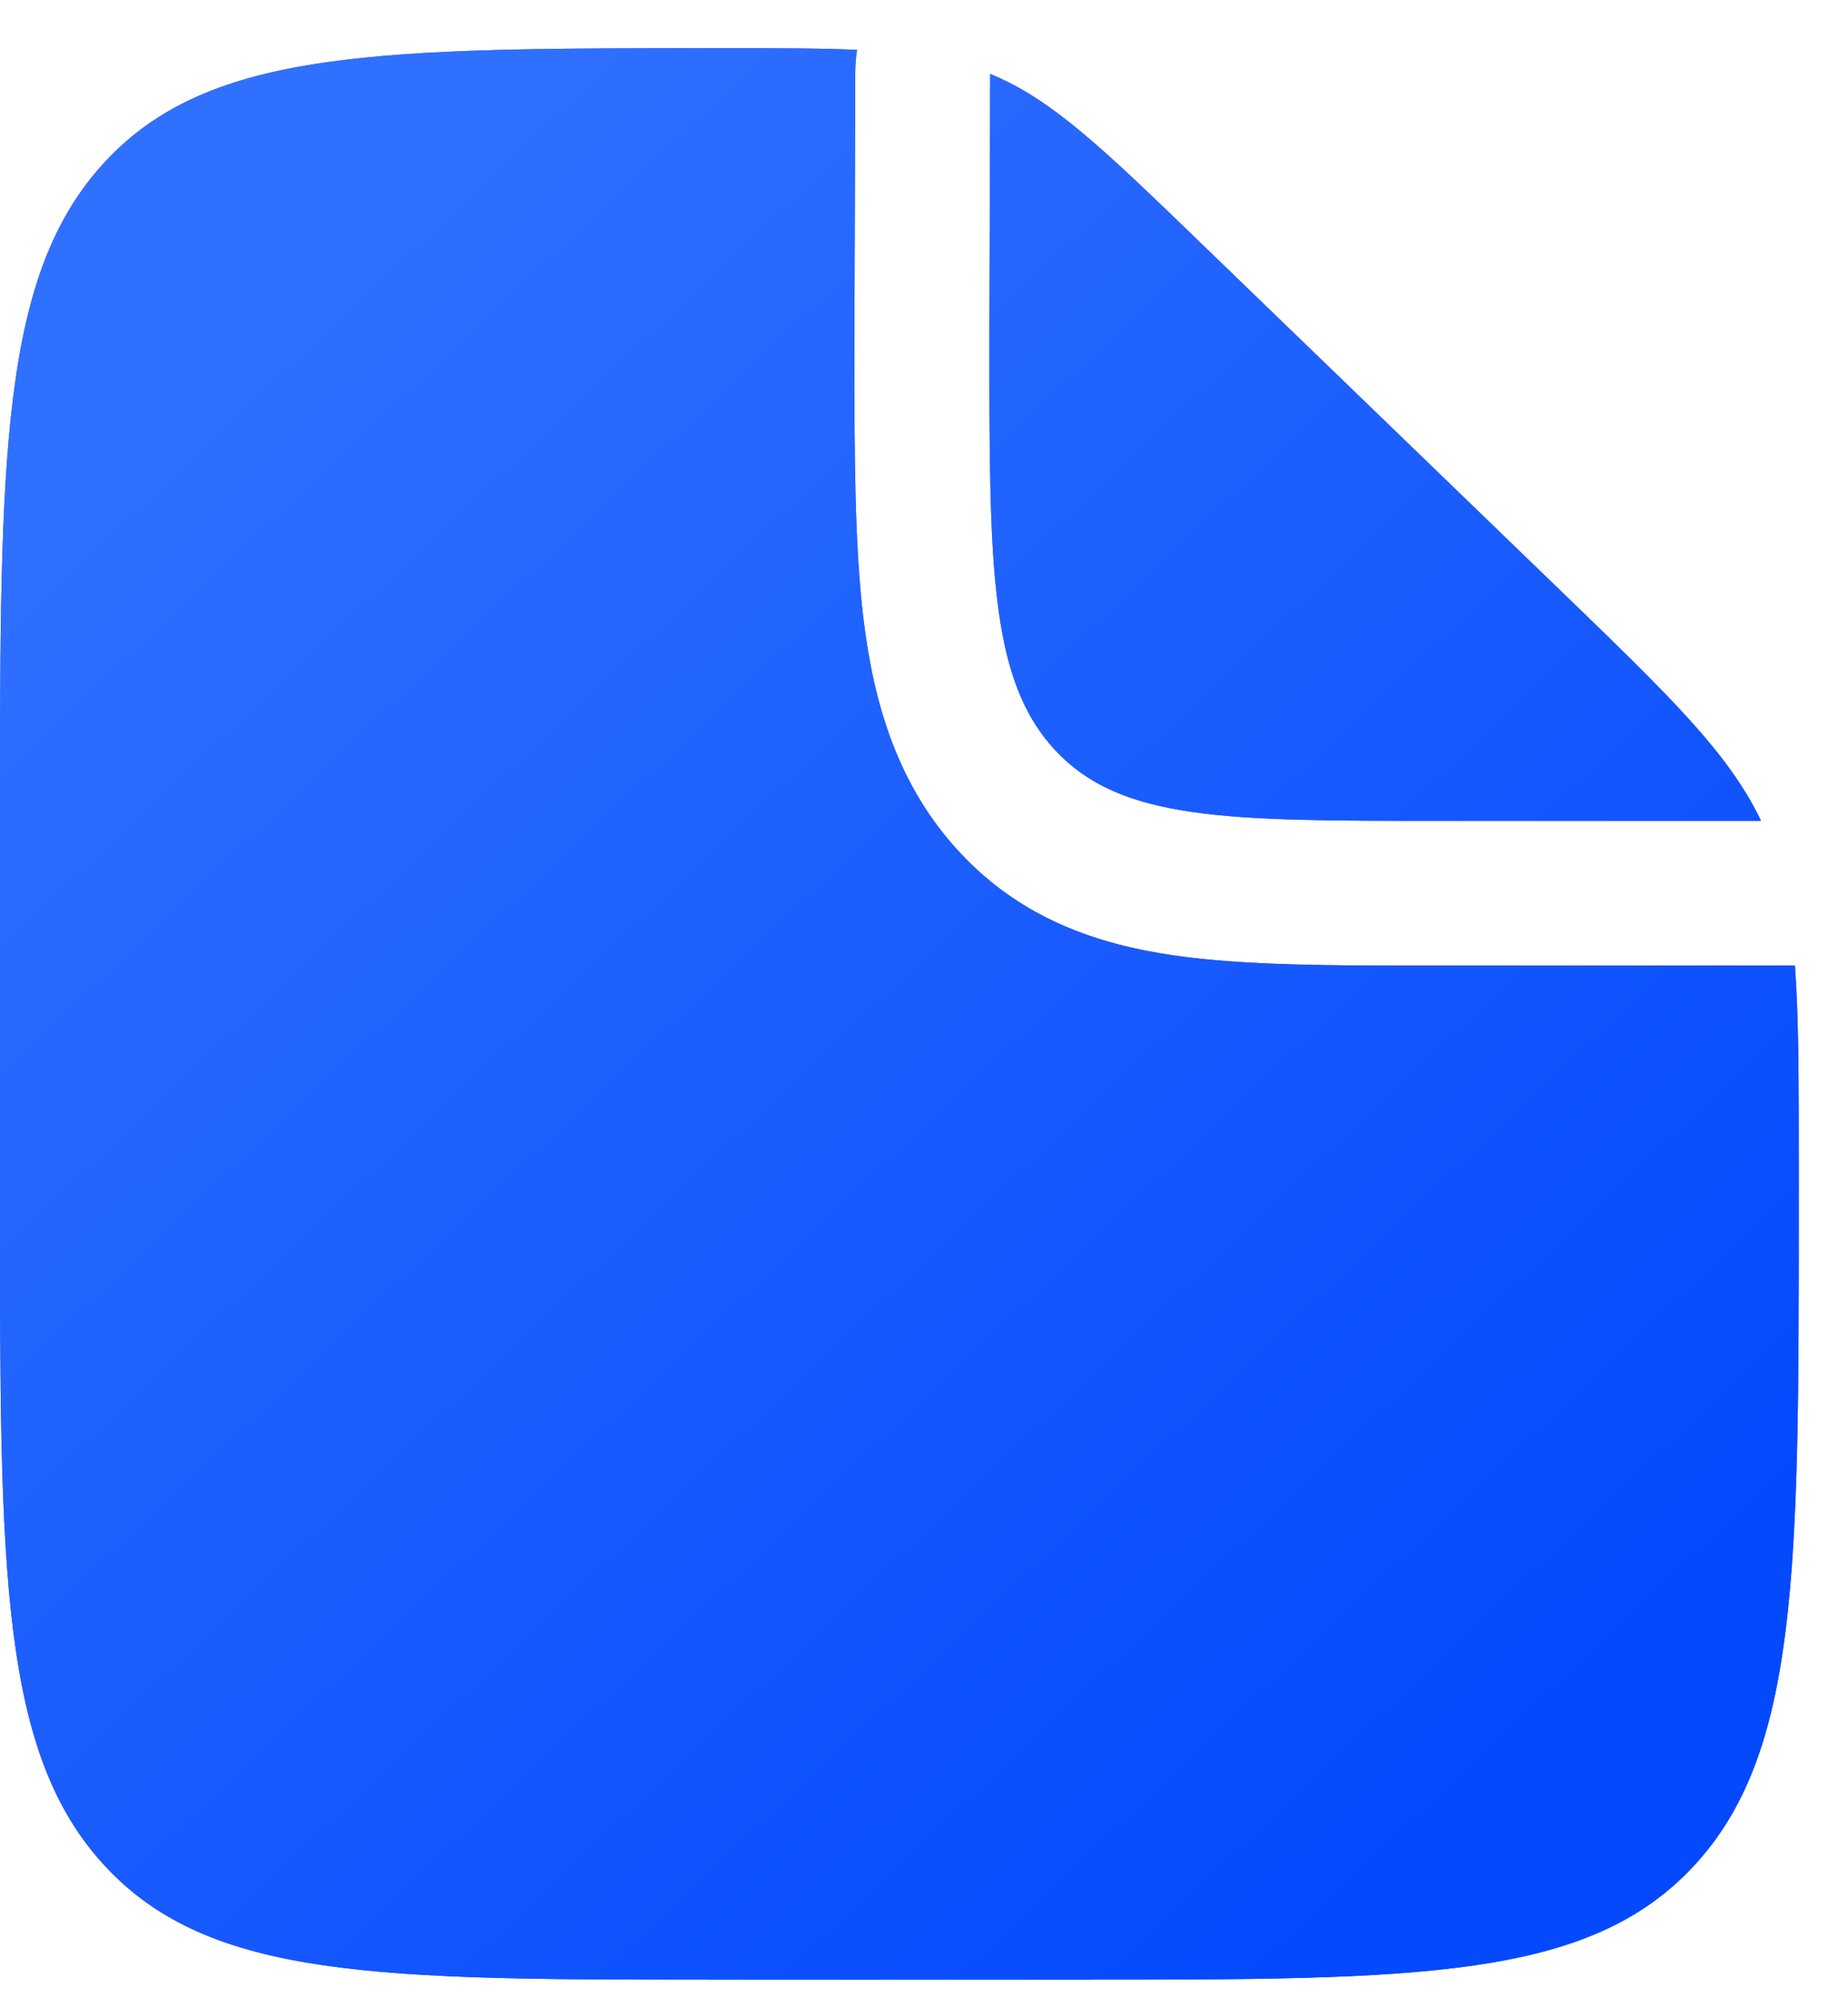 <?xml version="1.0" encoding="UTF-8"?> <svg xmlns="http://www.w3.org/2000/svg" width="37" height="40" viewBox="0 0 37 40" fill="none"><path d="M14.459 0.965C15.55 0.965 16.424 0.965 17.16 0.998C17.136 1.153 17.124 1.31 17.124 1.47L17.106 6.949C17.106 9.07 17.107 10.946 17.296 12.456C17.501 14.094 17.971 15.731 19.217 17.069C20.459 18.404 21.986 18.91 23.512 19.131C24.918 19.334 26.665 19.334 28.64 19.334H35.937C36.014 20.366 36.014 21.635 36.014 23.322V24.168C36.014 31.459 36.014 35.106 33.903 37.37C31.793 39.634 28.398 39.637 21.608 39.637H14.405C7.615 39.637 4.219 39.636 2.11 37.37C0.002 35.104 4.74606e-08 31.459 0 24.168V16.434C0 9.142 0 5.496 2.11 3.231C4.221 0.967 7.633 0.965 14.459 0.965ZM19.825 1.48C21.073 1.993 22.087 2.975 24.116 4.938L31.246 11.827C33.436 13.944 34.607 15.073 35.259 16.435H28.811C24.568 16.435 22.445 16.435 21.127 15.02C19.809 13.604 19.809 11.324 19.809 6.767L19.825 1.48Z" fill="url(#paint0_linear_498_2605)"></path><path d="M14.459 0.965C15.55 0.965 16.424 0.965 17.16 0.998C17.136 1.153 17.124 1.31 17.124 1.47L17.106 6.949C17.106 9.07 17.107 10.946 17.296 12.456C17.501 14.094 17.971 15.731 19.217 17.069C20.459 18.404 21.986 18.91 23.512 19.131C24.918 19.334 26.665 19.334 28.64 19.334H35.937C36.014 20.366 36.014 21.635 36.014 23.322V24.168C36.014 31.459 36.014 35.106 33.903 37.37C31.793 39.634 28.398 39.637 21.608 39.637H14.405C7.615 39.637 4.219 39.636 2.11 37.37C0.002 35.104 4.74606e-08 31.459 0 24.168V16.434C0 9.142 0 5.496 2.11 3.231C4.221 0.967 7.633 0.965 14.459 0.965ZM19.825 1.48C21.073 1.993 22.087 2.975 24.116 4.938L31.246 11.827C33.436 13.944 34.607 15.073 35.259 16.435H28.811C24.568 16.435 22.445 16.435 21.127 15.02C19.809 13.604 19.809 11.324 19.809 6.767L19.825 1.48Z" fill="url(#paint1_linear_498_2605)"></path><defs><linearGradient id="paint0_linear_498_2605" x1="18.007" y1="0.965" x2="18.007" y2="39.637" gradientUnits="userSpaceOnUse"><stop stop-color="#5457F9"></stop><stop offset="1" stop-color="#3630E8"></stop></linearGradient><linearGradient id="paint1_linear_498_2605" x1="30.016" y1="35.441" x2="3.557" y2="7.373" gradientUnits="userSpaceOnUse"><stop stop-color="#0549FD"></stop><stop offset="1" stop-color="#2F70FF"></stop></linearGradient></defs></svg> 